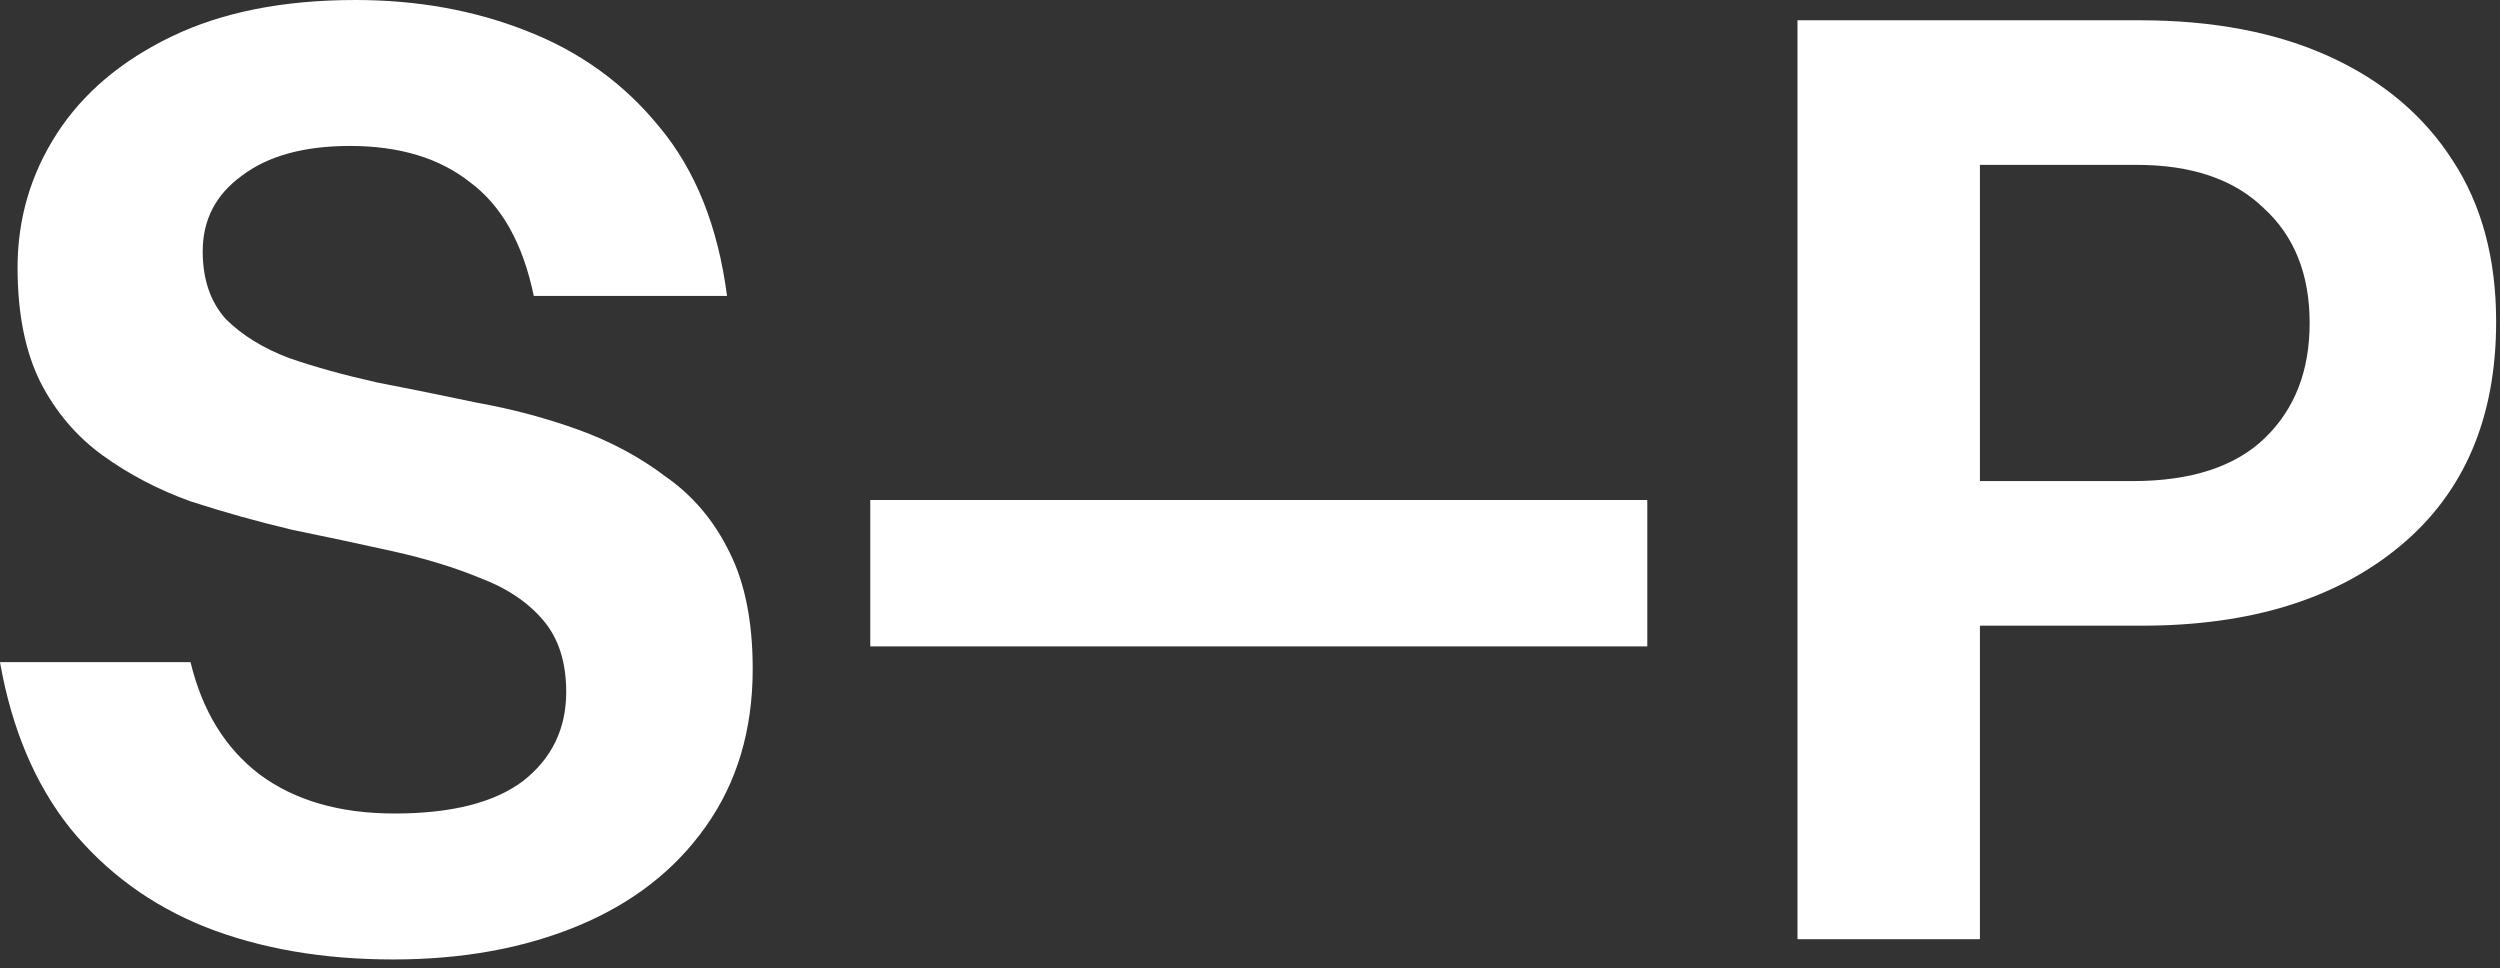 <svg width="222" height="86" viewBox="0 0 222 86" fill="none" xmlns="http://www.w3.org/2000/svg">
<rect x="0" y="0" width="222" height="86" fill="#333333" stroke="none"/>
<path d="M159.617 83.4V1.8H175.817V83.4H159.617ZM190.217 55.56H171.377V42.72H189.377C194.577 42.72 198.497 41.44 201.137 38.88C203.777 36.32 205.097 32.92 205.097 28.68C205.097 24.36 203.737 20.96 201.017 18.48C198.377 15.92 194.617 14.64 189.737 14.64H171.377V1.8H189.977C196.537 1.8 202.177 2.88 206.897 5.04C211.617 7.2 215.257 10.28 217.817 14.28C220.377 18.2 221.657 22.96 221.657 28.56C221.657 37.12 218.817 43.76 213.137 48.48C207.457 53.2 199.817 55.56 190.217 55.56Z" fill="white"/>
<path d="M77.28 57.4V44.4H146.28V57.4H77.28Z" fill="white"/>
<path d="M18 22.32C18 24.8 18.68 26.8 20.04 28.32C21.48 29.76 23.36 30.92 25.68 31.8C28 32.6 30.6 33.32 33.48 33.96C36.36 34.52 39.32 35.12 42.36 35.76C45.48 36.32 48.48 37.12 51.36 38.16C54.24 39.2 56.84 40.6 59.16 42.36C61.56 44.04 63.44 46.28 64.8 49.08C66.16 51.8 66.84 55.24 66.84 59.4C66.84 64.84 65.44 69.52 62.64 73.44C59.92 77.28 56.16 80.2 51.36 82.2C46.56 84.2 41.08 85.2 34.92 85.2C28.68 85.2 23.12 84.24 18.24 82.32C13.44 80.4 9.44 77.48 6.24 73.56C3.12 69.64 1.04 64.72 0 58.8H16.92C17.96 63.12 20 66.44 23.04 68.76C26.16 71.08 30.16 72.24 35.04 72.24C40.08 72.24 43.88 71.28 46.44 69.36C49 67.36 50.28 64.72 50.28 61.44C50.28 58.8 49.6 56.68 48.24 55.08C46.88 53.48 45.04 52.24 42.72 51.36C40.4 50.4 37.8 49.6 34.92 48.96C32.04 48.32 29.04 47.68 25.92 47.04C22.88 46.32 19.88 45.48 16.92 44.52C14.04 43.48 11.44 42.12 9.12 40.44C6.8 38.76 4.96 36.6 3.6 33.96C2.24 31.24 1.56 27.84 1.56 23.76C1.56 19.44 2.72 15.48 5.04 11.88C7.36 8.28 10.76 5.4 15.24 3.24C19.72 1.08 25.16 0 31.56 0C37.08 0 42.16 0.92 46.8 2.76C51.52 4.6 55.44 7.44 58.56 11.28C61.76 15.12 63.76 20.12 64.56 26.28H47.4C46.44 21.64 44.56 18.28 41.76 16.2C39.04 14.04 35.48 12.96 31.08 12.96C27 12.96 23.8 13.84 21.48 15.6C19.16 17.28 18 19.52 18 22.32Z" fill="white"/>
</svg>
